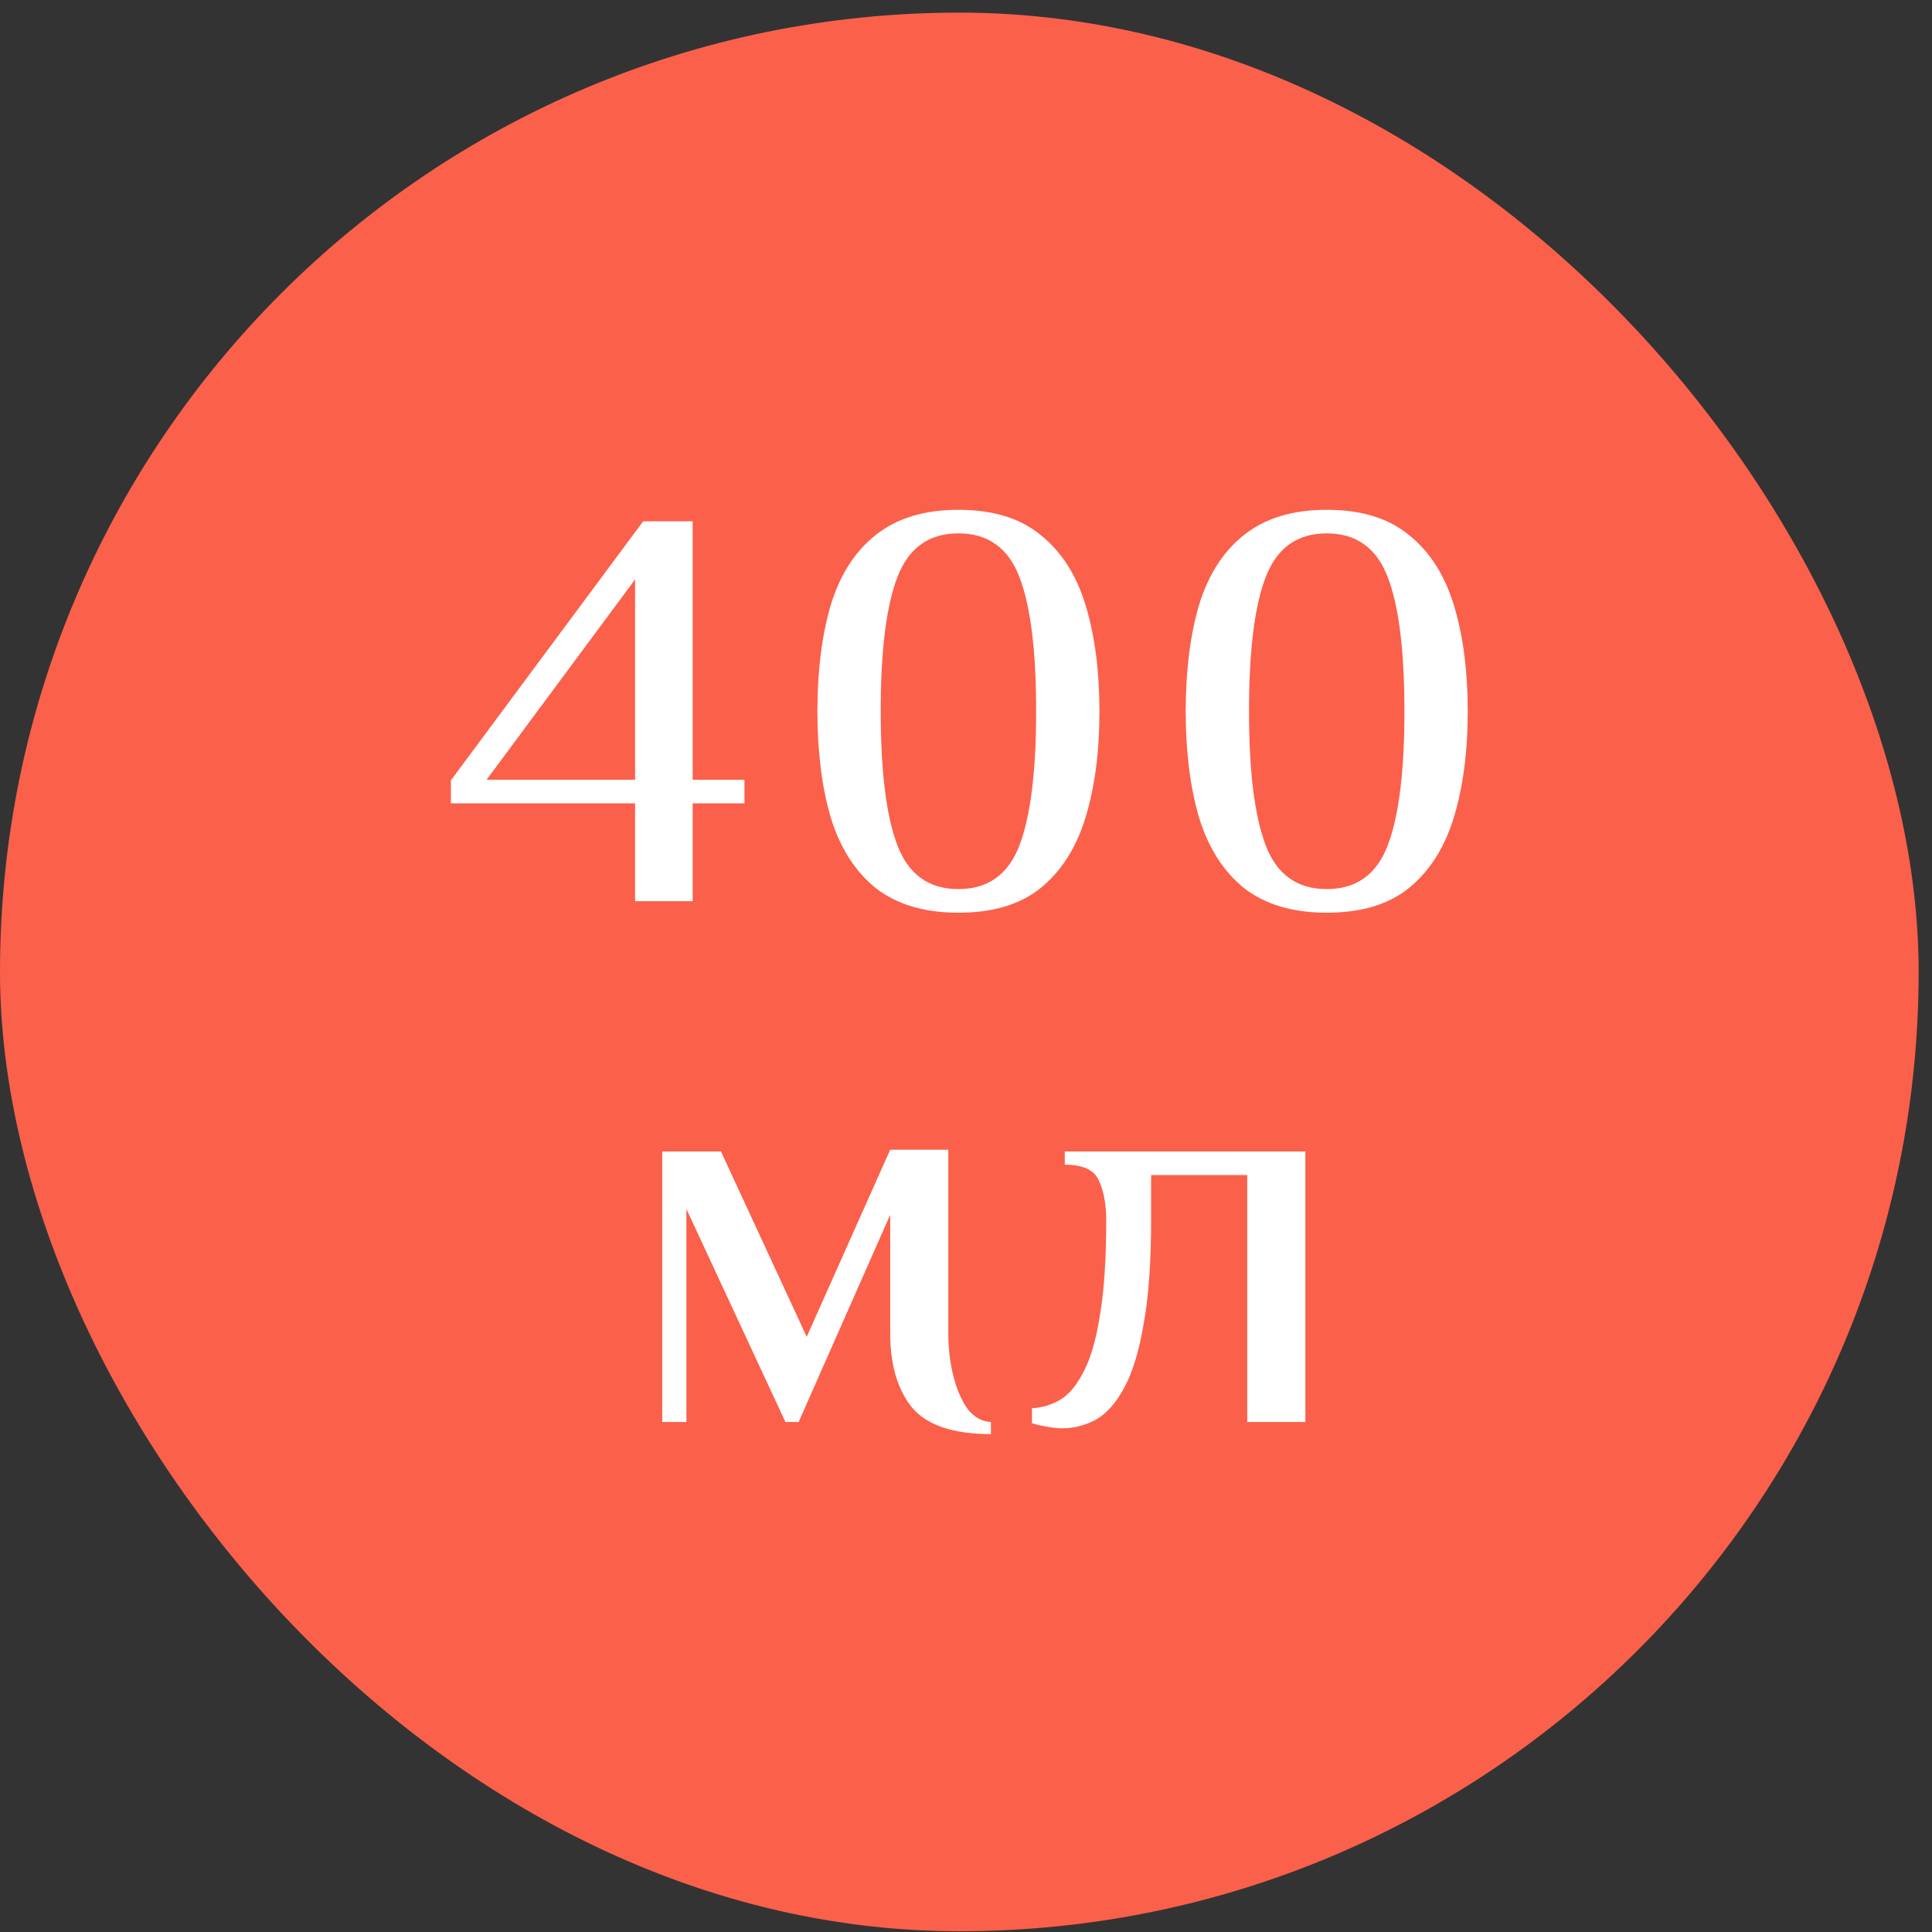 <?xml version="1.0" encoding="UTF-8"?> <svg xmlns="http://www.w3.org/2000/svg" width="115" height="115" viewBox="0 0 115 115" fill="none"><rect x="0" y="0" width="115" height="115" fill="#333333" stroke="none"/><g data-figma-bg-blur-radius="9.93583"><rect y="0.751" width="114.205" height="114.205" rx="57.102" fill="#FB604B"></rect><path d="M37.803 53.642V47.818H26.84V46.447L38.283 31.03H41.23V46.413H44.313V47.818H41.23V53.642H37.803ZM28.964 46.413H37.803V34.49L28.964 46.413Z" fill="white"></path><path d="M57.049 54.328C55.017 54.328 53.372 53.837 52.116 52.854C50.882 51.849 49.992 50.445 49.443 48.64C48.918 46.836 48.655 44.734 48.655 42.336C48.655 39.938 48.918 37.836 49.443 36.032C49.992 34.228 50.882 32.834 52.116 31.852C53.372 30.847 55.017 30.345 57.049 30.345C59.105 30.345 60.738 30.847 61.949 31.852C63.182 32.834 64.073 34.228 64.621 36.032C65.169 37.836 65.443 39.938 65.443 42.336C65.443 44.734 65.169 46.836 64.621 48.64C64.073 50.445 63.182 51.849 61.949 52.854C60.738 53.837 59.105 54.328 57.049 54.328ZM57.049 52.923C58.808 52.923 60.019 52.055 60.681 50.319C61.343 48.583 61.675 45.922 61.675 42.336C61.675 38.727 61.343 36.066 60.681 34.353C60.019 32.617 58.808 31.749 57.049 31.749C55.291 31.749 54.08 32.617 53.418 34.353C52.755 36.066 52.424 38.727 52.424 42.336C52.424 45.922 52.755 48.583 53.418 50.319C54.08 52.055 55.291 52.923 57.049 52.923Z" fill="white"></path><path d="M78.971 54.328C76.939 54.328 75.294 53.837 74.038 52.854C72.804 51.849 71.913 50.445 71.365 48.64C70.84 46.836 70.577 44.734 70.577 42.336C70.577 39.938 70.84 37.836 71.365 36.032C71.913 34.228 72.804 32.834 74.038 31.852C75.294 30.847 76.939 30.345 78.971 30.345C81.027 30.345 82.66 30.847 83.871 31.852C85.104 32.834 85.995 34.228 86.543 36.032C87.091 37.836 87.365 39.938 87.365 42.336C87.365 44.734 87.091 46.836 86.543 48.64C85.995 50.445 85.104 51.849 83.871 52.854C82.66 53.837 81.027 54.328 78.971 54.328ZM78.971 52.923C80.73 52.923 81.941 52.055 82.603 50.319C83.266 48.583 83.597 45.922 83.597 42.336C83.597 38.727 83.266 36.066 82.603 34.353C81.941 32.617 80.73 31.749 78.971 31.749C77.213 31.749 76.002 32.617 75.34 34.353C74.677 36.066 74.346 38.727 74.346 42.336C74.346 45.922 74.677 48.583 75.34 50.319C76.002 52.055 77.213 52.923 78.971 52.923Z" fill="white"></path><path d="M58.983 85.362C56.744 85.362 55.18 84.837 54.289 83.786C53.421 82.712 52.987 81.228 52.987 79.332V72.308L47.539 84.642H46.751L40.858 71.966V84.642H39.419V68.54H42.914L48.019 79.572L52.987 68.437H56.447V79.332C56.447 80.268 56.55 81.136 56.756 81.936C56.961 82.735 57.247 83.386 57.612 83.889C58 84.368 58.457 84.62 58.983 84.642V85.362Z" fill="white"></path><path d="M63.208 85.019C62.979 85.019 62.671 84.985 62.283 84.916C61.894 84.848 61.609 84.779 61.426 84.711V83.82C61.997 83.797 62.545 83.637 63.071 83.341C63.596 83.043 64.064 82.495 64.475 81.696C64.909 80.897 65.241 79.766 65.469 78.304C65.72 76.842 65.846 74.958 65.846 72.651C65.846 71.669 65.697 70.869 65.4 70.253C65.126 69.636 64.453 69.328 63.379 69.328V68.54H77.7V84.642H74.24V69.944H68.518V72.651C68.518 75.141 68.37 77.196 68.073 78.818C67.799 80.44 67.41 81.707 66.908 82.621C66.428 83.512 65.869 84.14 65.229 84.505C64.59 84.848 63.916 85.019 63.208 85.019Z" fill="white"></path></g><defs><clipPath id="bgblur_0_1324_355_clip_path" transform="translate(9.936 9.185)"><rect y="0.751" width="114.205" height="114.205" rx="57.102"></rect></clipPath></defs></svg> 